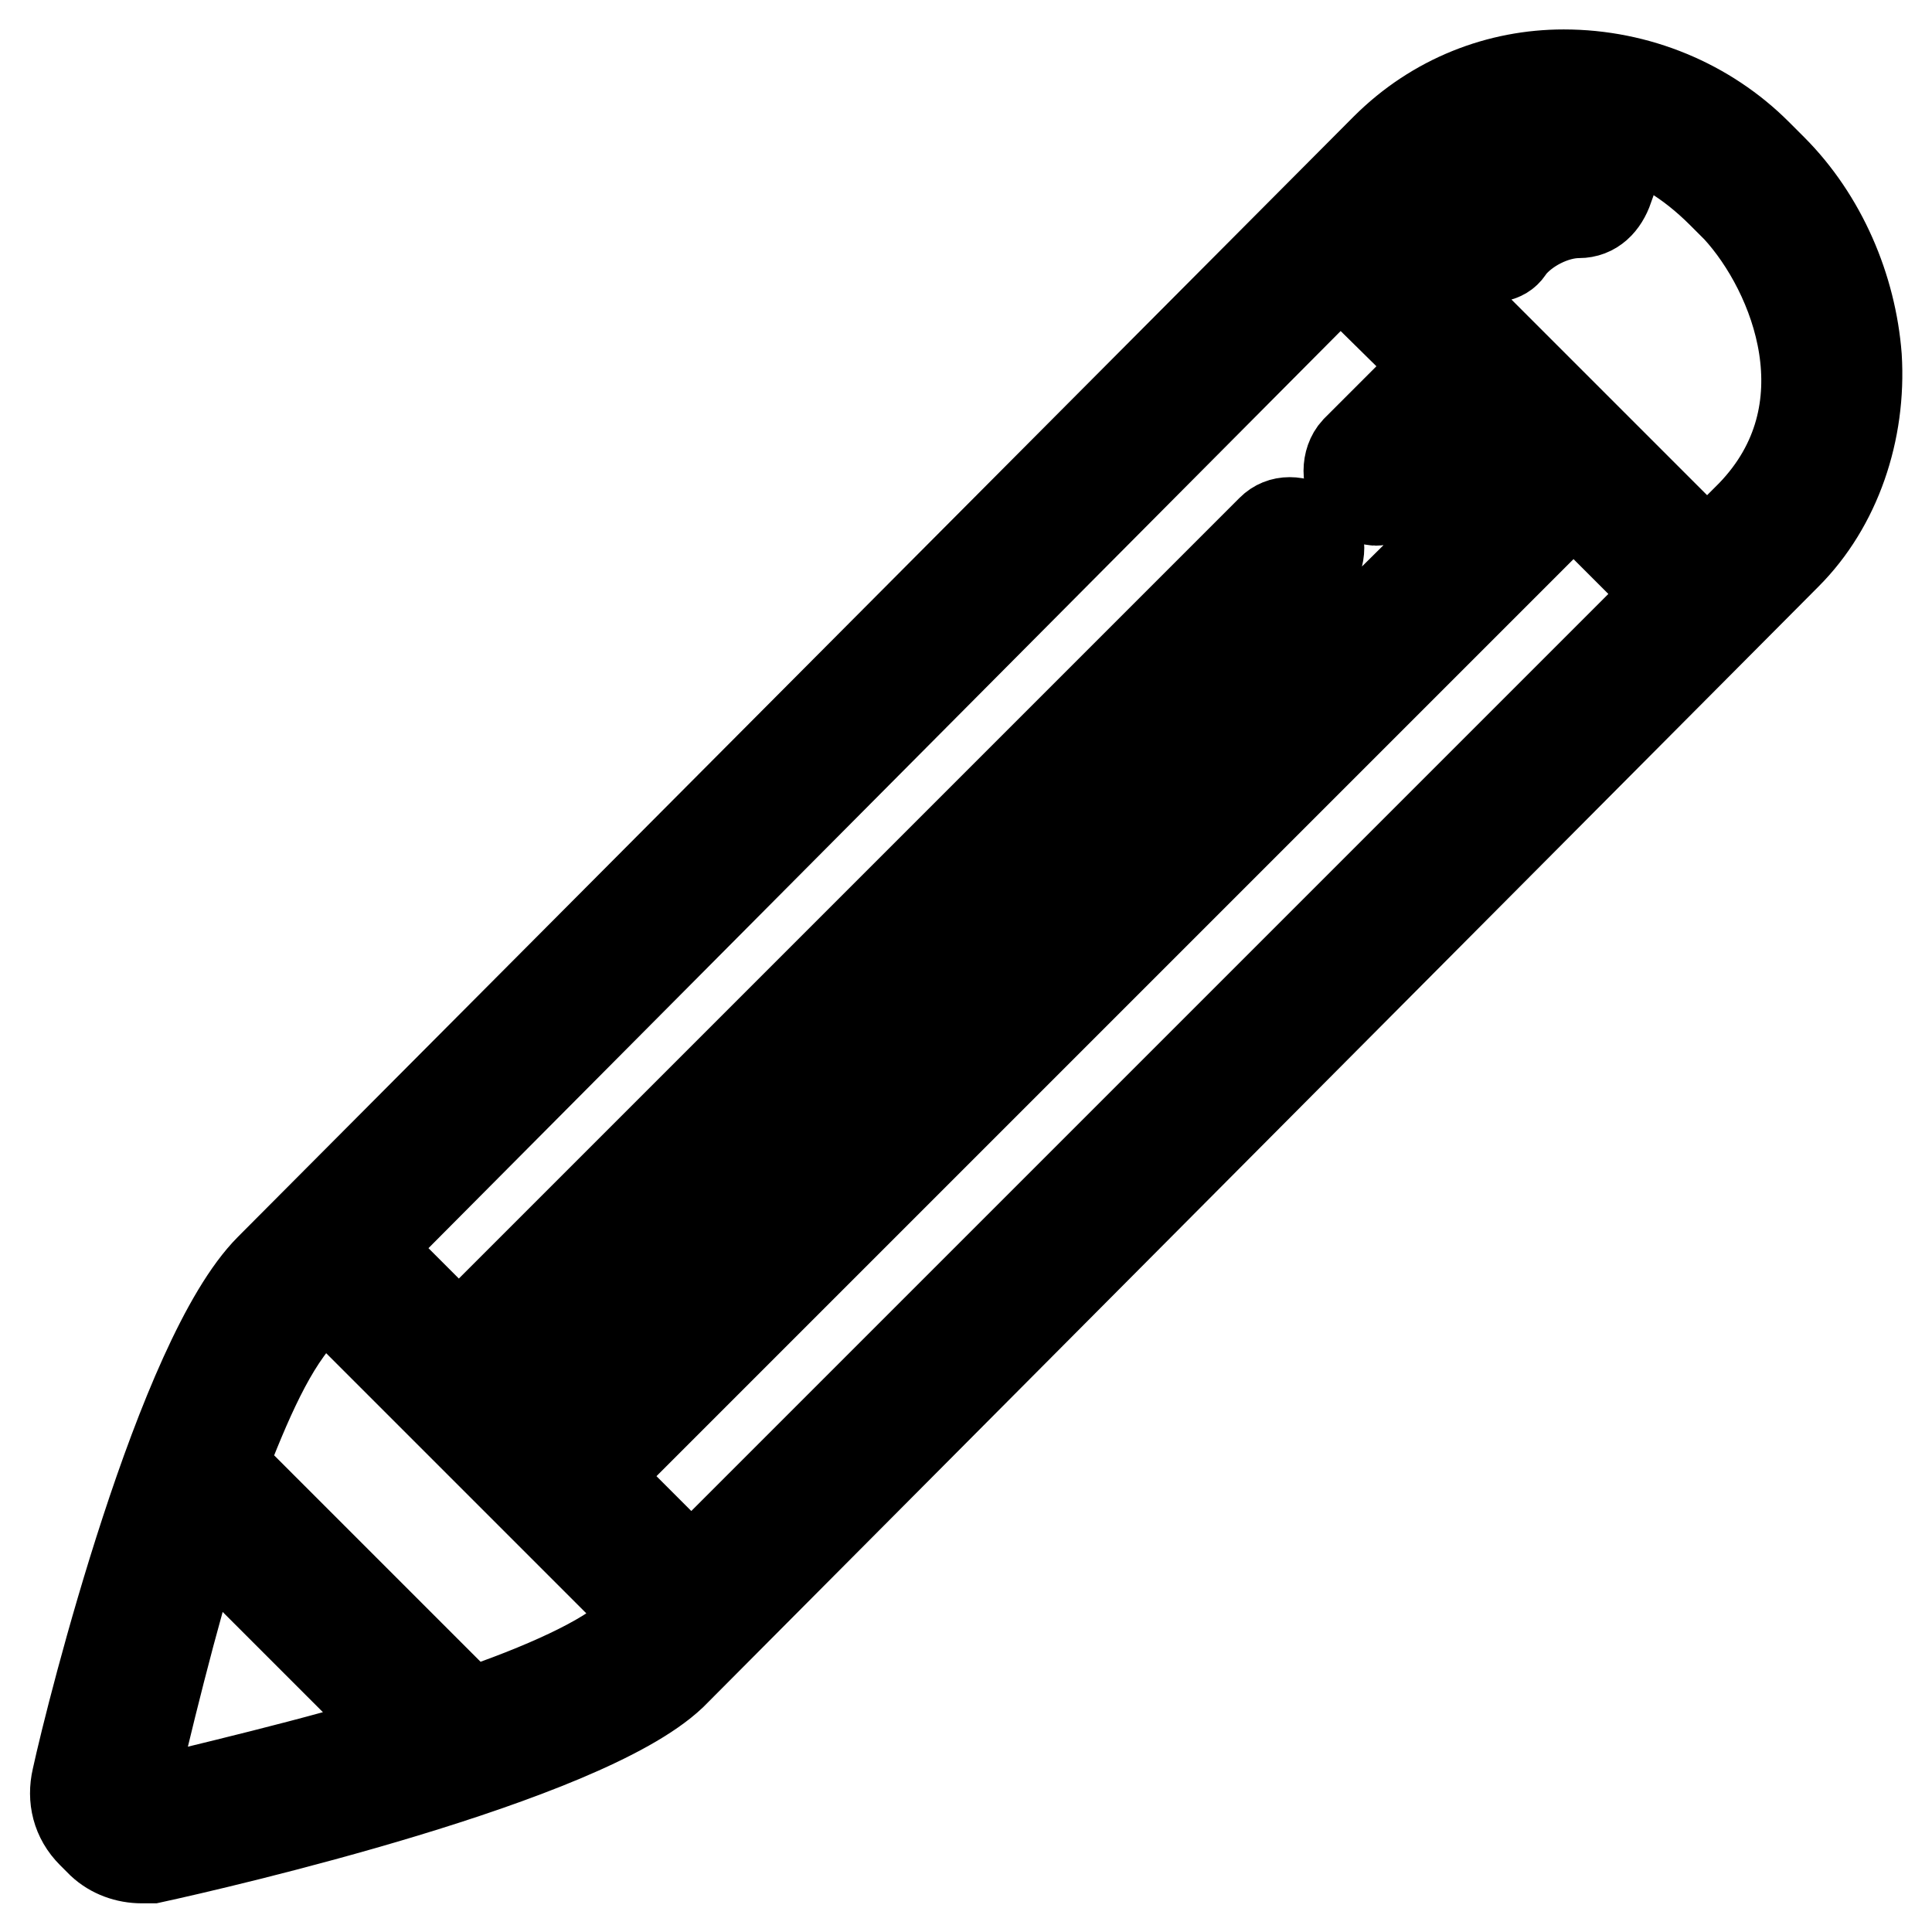 <?xml version="1.0" encoding="utf-8"?>
<!-- Svg Vector Icons : http://www.onlinewebfonts.com/icon -->
<!DOCTYPE svg PUBLIC "-//W3C//DTD SVG 1.1//EN" "http://www.w3.org/Graphics/SVG/1.1/DTD/svg11.dtd">
<svg version="1.1" xmlns="http://www.w3.org/2000/svg" xmlns:xlink="http://www.w3.org/1999/xlink" x="0px" y="0px" viewBox="0 0 256 256" enable-background="new 0 0 256 256" xml:space="preserve">
<g> <path stroke-width="12" fill-opacity="0" stroke="#000000"  d="M236.7,73.5L89,221.9c-11.8,11.2-59.7,22.3-68.9,24.3h-1.3c-2,0-3.9-0.7-5.3-2l-1.3-1.3c-2-2-2.6-4.6-2-7.2 c2-9.2,13.8-55.8,25.6-67.6L183.6,19.7c6.6-6.6,15.1-9.8,23.6-9.8c9.8,0,19,3.9,25.6,10.5l2,2c6.6,6.6,10.5,15.8,11.2,24.9 C246.6,57.1,243.3,66.9,236.7,73.5z M91.6,208.7l130-130l-13.1-13.1l-130,130L91.6,208.7z M16.8,239.6c10.5-2.6,24.9-5.9,37.4-9.8 l-27.6-27.6C22.7,214.7,19.4,228.4,16.8,239.6z M43.1,170.7l-2.6,2.6c-4.6,4.6-7.9,12.5-11.2,21l32.8,32.8 c9.8-3.3,18.4-7.2,21.7-10.5l2.6-2.6l-15.8-15.8L43.1,170.7z M177.6,35.4l-129.3,130l12.5,12.5L168.5,70.2c1.3-1.3,3.3-1.3,5.3,0 c1.3,1.3,1.3,3.3,0,5.3L65.4,183.1l7.2,7.2L203.2,61l-7.2-7.2L184.9,65c-0.7,0.7-1.3,1.3-2.6,1.3c-0.7,0-2-0.7-2.6-1.3 c-1.3-1.3-1.3-3.9,0-5.3l11.2-11.2L177.6,35.4L177.6,35.4z M230.2,27.6l-2-2c-17.7-17.7-35.5-4.6-39.4-0.7l-5.9,5.9L198,45.9 l28.2,28.2l5.9-5.9C245.3,54.5,238,36.1,230.2,27.6z M209.2,28.2c-3.3,0-7.2,2-9.2,4.6c-0.7,1.3-2,1.3-3.3,1.3 c-2,0-3.9-1.3-3.9-3.9c0.7,0.7,0.7-0.7,1.3-0.7c3.3-5.3,9.2-7.9,15.1-7.9c2,0,3.9,1.3,3.9,3.3C212.4,26.9,211.1,28.2,209.2,28.2 L209.2,28.2z"/></g>
</svg>